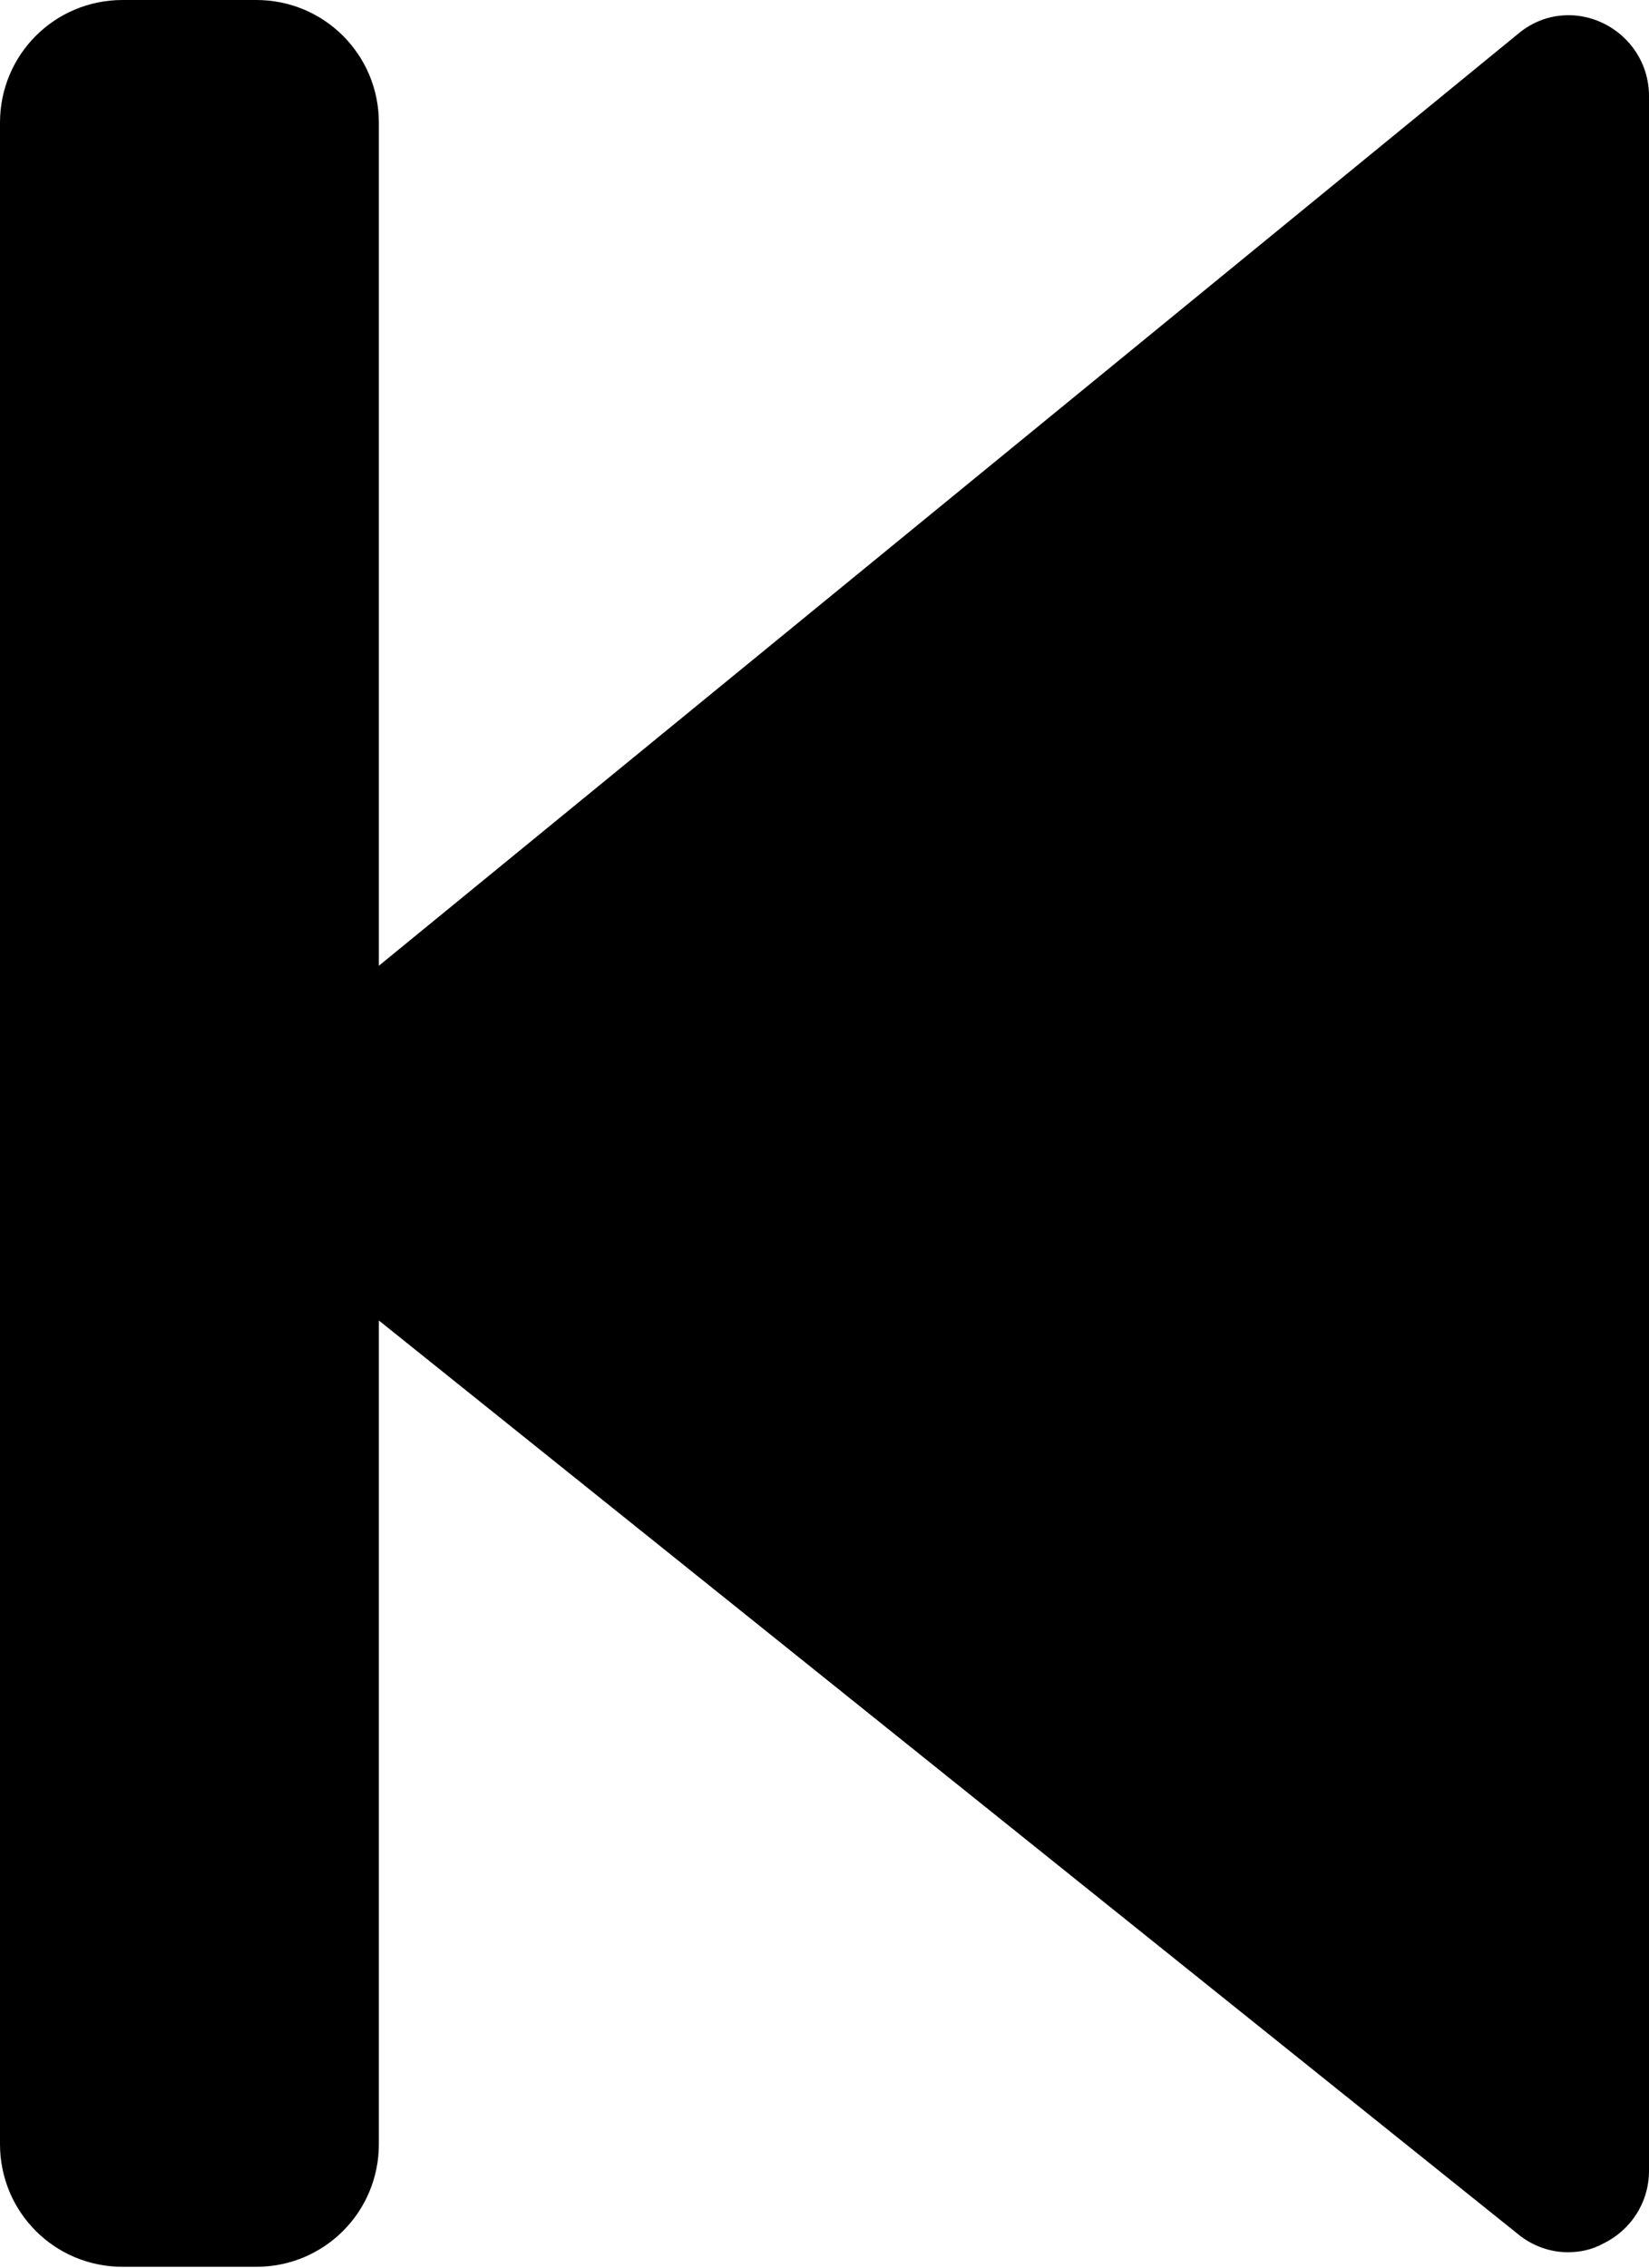 <?xml version="1.0" encoding="UTF-8"?>
<svg id="Calque_1" xmlns="http://www.w3.org/2000/svg" version="1.1" viewBox="0 0 13.58 18.67">
  <!-- Generator: Adobe Illustrator 29.5.1, SVG Export Plug-In . SVG Version: 2.1.0 Build 141)  -->
  <path d="M13.2.19c-.23-.11-.5-.08-.7.09L3.12,7.95V1.01c0-.56-.45-1.01-1.01-1.01h-1.1C.45,0,0,.45,0,1.01v16.64c0,.56.45,1.01,1.01,1.01h1.1c.56,0,1.01-.45,1.01-1.01v-6.78l9.38,7.52c.12.1.27.15.41.15.1,0,.2-.02.29-.07.23-.11.38-.34.38-.6V.79c0-.26-.15-.49-.38-.6Z"/>
</svg>